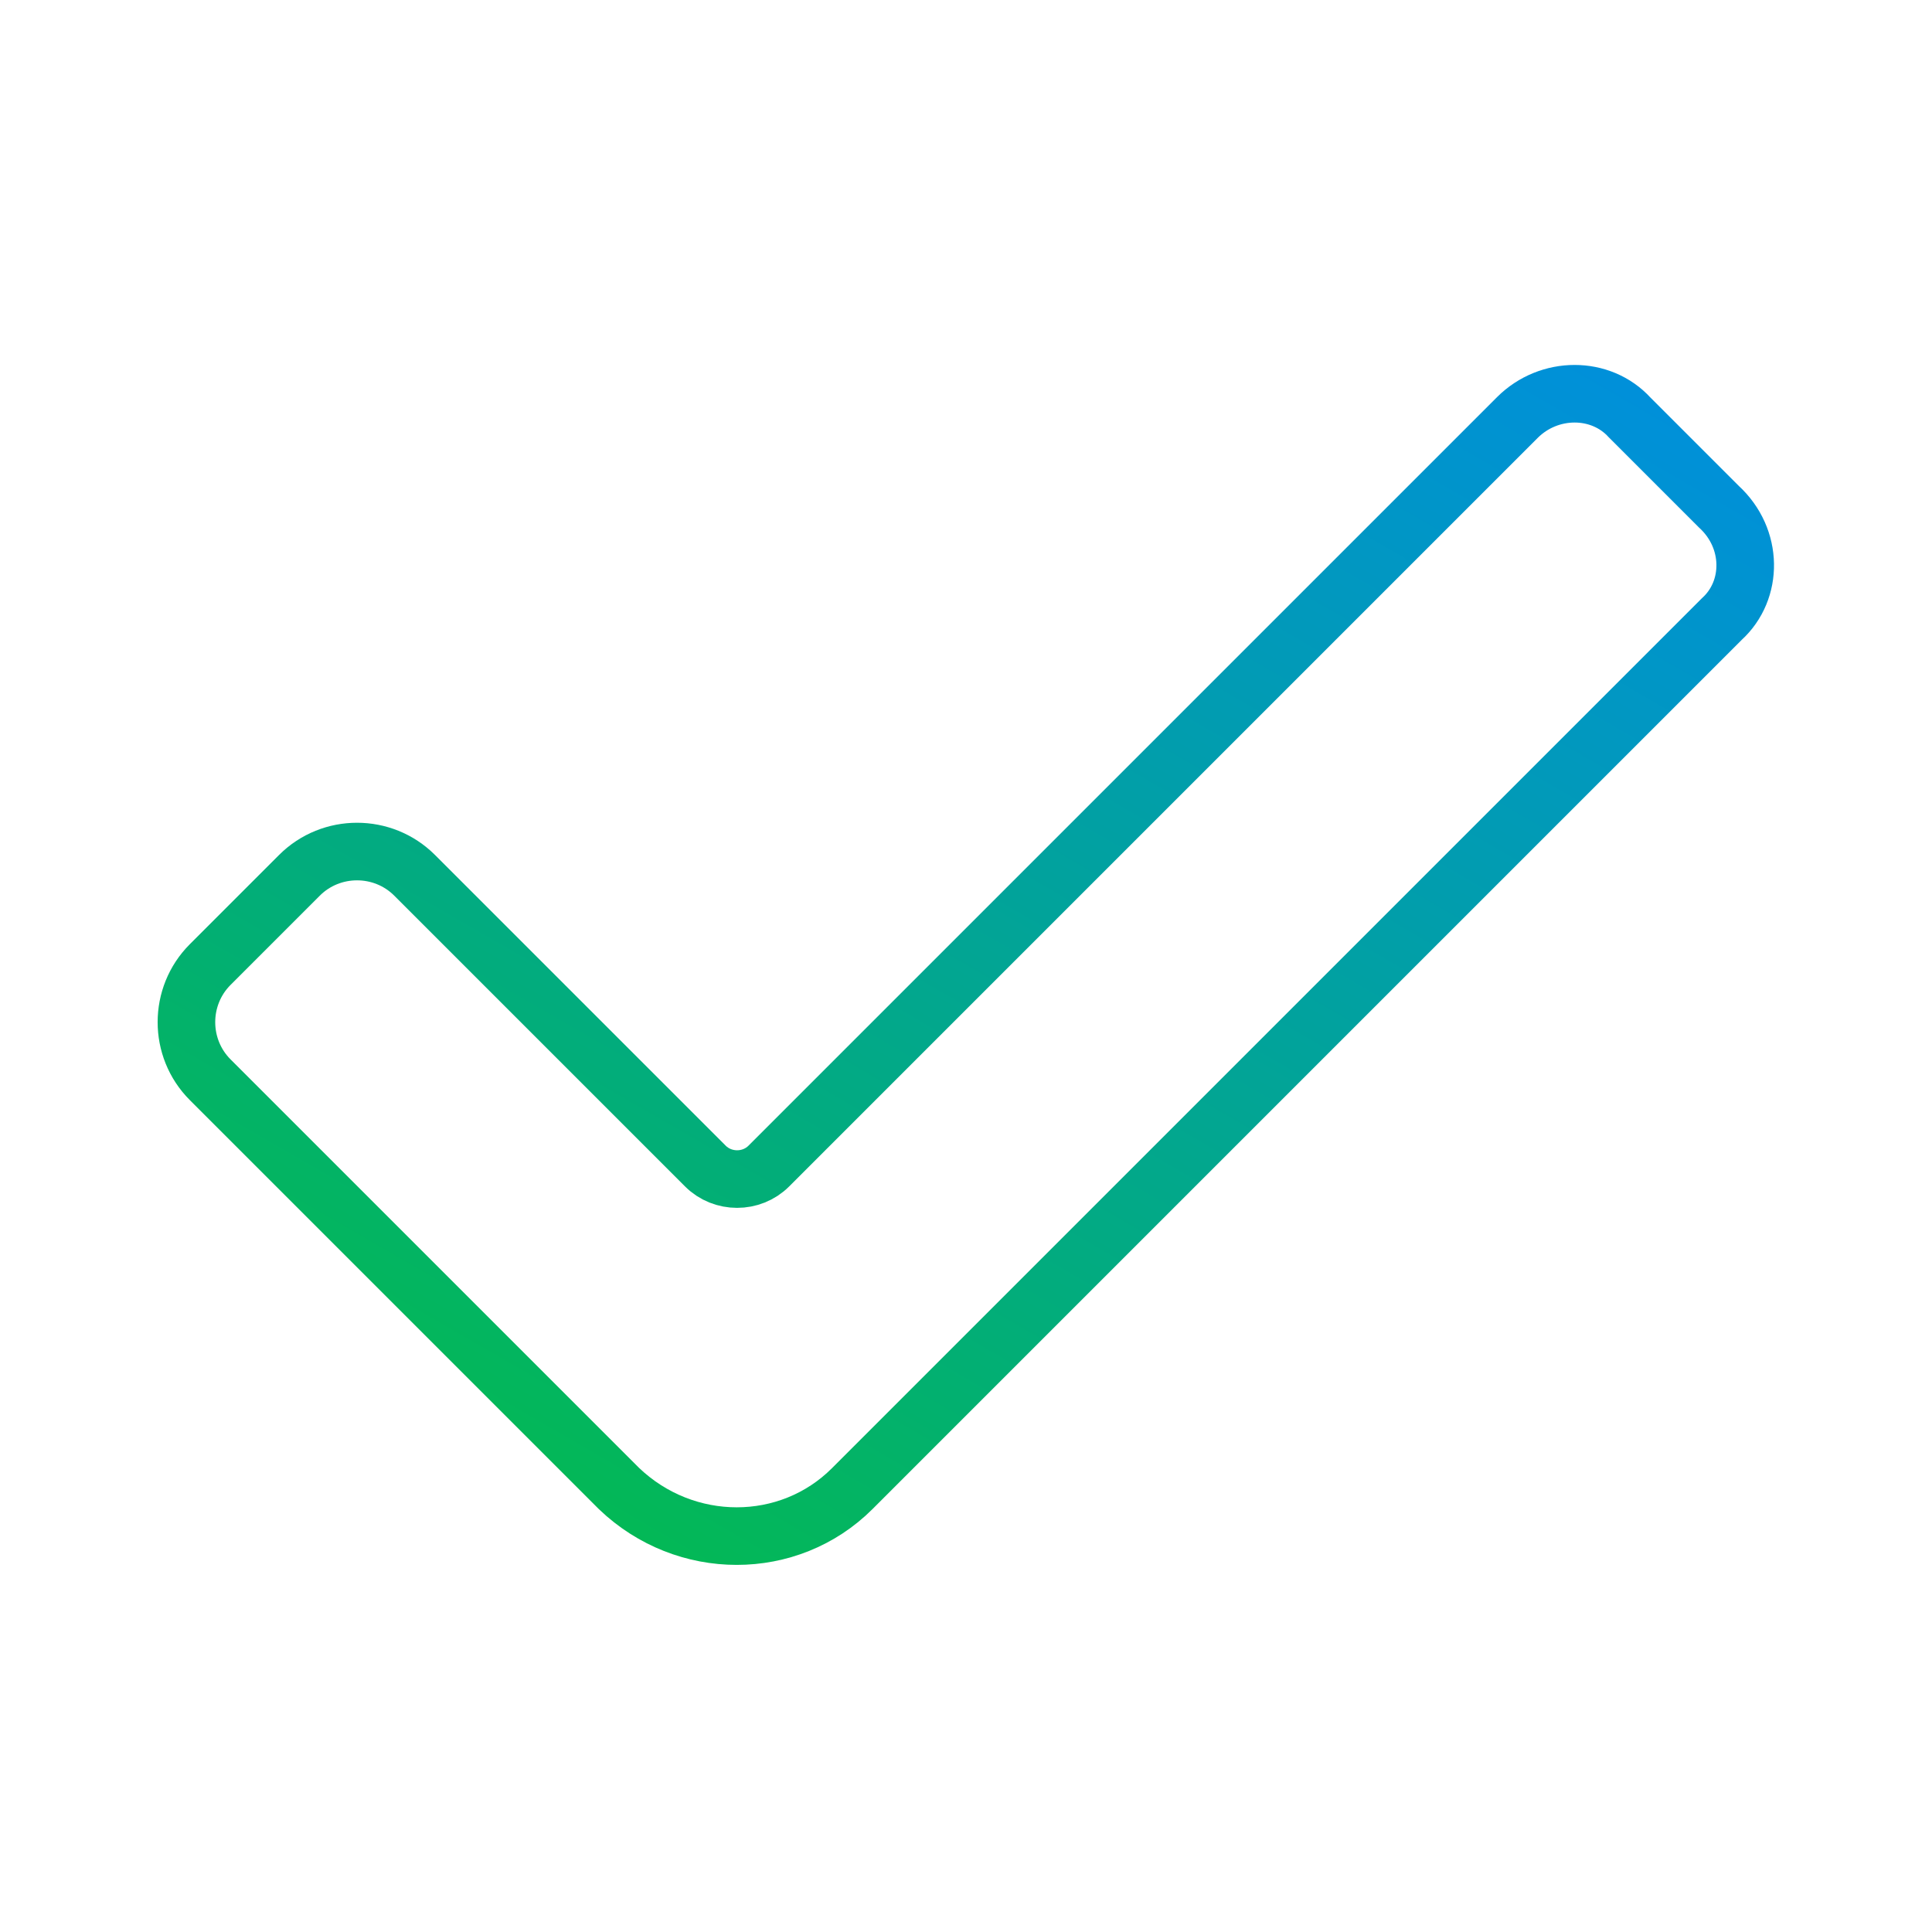 <svg xmlns="http://www.w3.org/2000/svg" xmlns:xlink="http://www.w3.org/1999/xlink" id="Layer_1" x="0px" y="0px" viewBox="0 0 67.1 67.1" style="enable-background:new 0 0 67.1 67.1;" xml:space="preserve"><style type="text/css">	.st0{fill:#FFFFFF;}	.st1{fill:none;stroke:url(#SVGID_1_);stroke-width:2;stroke-miterlimit:10;}	.st2{fill:none;stroke:url(#SVGID_00000127002769416395307910000005421510090465576380_);stroke-miterlimit:10;}</style><g>			<image style="overflow:visible;opacity:0.2;" width="285" height="225" transform="matrix(0.24 0 0 0.24 -0.622 6.578)">	</image>	<g>		<path class="st0" d="M59.8,21.5L29.6,51.7c-2.2,2.2-5.8,2.2-8.1,0L7.3,37.5c-1.1-1.1-1.1-2.9,0-4l3.1-3.1c1.1-1.1,2.9-1.1,4,0   l10.1,10.1c0.6,0.6,1.6,0.6,2.2,0l26-26c1.1-1.1,2.9-1.1,3.9,0l3.1,3.1C60.9,18.7,60.9,20.5,59.8,21.5z"></path>		<linearGradient id="SVGID_1_" gradientUnits="userSpaceOnUse" x1="19.462" y1="51.94" x2="45.532" y2="6.786">			<stop offset="0" style="stop-color:#03B856"></stop>			<stop offset="0.644" style="stop-color:#019DAE"></stop>			<stop offset="1" style="stop-color:#0090DA"></stop>		</linearGradient>		<path class="st1" d="M59.8,21.5L29.6,51.7c-2.2,2.2-5.8,2.2-8.1,0L7.3,37.5c-1.1-1.1-1.1-2.9,0-4l3.1-3.1c1.1-1.1,2.9-1.1,4,0   l10.1,10.1c0.6,0.6,1.6,0.6,2.2,0l26-26c1.1-1.1,2.9-1.1,3.9,0l3.1,3.1C60.9,18.7,60.9,20.5,59.8,21.5z"></path>	</g></g><g>			<image style="overflow:visible;opacity:0.2;" width="257" height="258" transform="matrix(0.24 0 0 0.24 78.151 -60.007)">	</image>	<g>		<g>			<path class="st0" d="M131.9-12.6c0.9,0.9,0.9,2.5,0,3.4l-3.1,3.1c-0.9,0.9-2.5,0.9-3.4,0l-15-15c-0.3-0.3-0.8-0.5-1.3-0.5    s-1,0.2-1.3,0.5l-15,15c-0.9,0.9-2.5,0.9-3.4,0l-3.1-3.1c-0.9-0.9-0.9-2.5,0-3.4l15-15c0.7-0.7,0.7-1.9,0-2.6l-15-15    c-0.9-0.9-0.9-2.5,0-3.4l3.1-3.1c0.9-0.9,2.5-0.9,3.4,0l15,15c0.7,0.7,1.9,0.7,2.6,0l15-15c0.9-0.9,2.5-0.9,3.4,0l3.1,3.1    c0.9,0.9,0.9,2.5,0,3.4l-15,15c-0.3,0.4-0.5,0.8-0.5,1.3c0,0.5,0.2,1,0.5,1.3L131.9-12.6z"></path>							<linearGradient id="SVGID_00000108296535575977962010000017771115607967605410_" gradientUnits="userSpaceOnUse" x1="93.478" y1="-2.115" x2="124.482" y2="-55.815">				<stop offset="0" style="stop-color:#A358DF"></stop>				<stop offset="1" style="stop-color:#FF0476"></stop>			</linearGradient>			<path style="fill:none;stroke:url(#SVGID_00000108296535575977962010000017771115607967605410_);stroke-miterlimit:10;" d="    M117.4-28.2c-0.4-0.4-0.4-1.1,0-1.6l15-15c1.2-1.2,1.2-3.2,0-4.5l-3.1-3.1c-1.2-1.2-3.3-1.2-4.5,0l-15,15c-0.4,0.4-1.2,0.4-1.6,0    l-15-15c-1.2-1.2-3.2-1.2-4.5,0l-3.1,3.1c-1.2,1.2-1.2,3.2,0,4.5l15,15c0.4,0.4,0.4,1.1,0,1.6l-15,15c-1.2,1.2-1.2,3.2,0,4.5    l3.1,3.1c1.2,1.2,3.2,1.2,4.5,0l15-15c0.4-0.4,1.1-0.4,1.6,0l15,15c0.6,0.6,1.4,0.9,2.2,0.9c0.8,0,1.6-0.3,2.2-0.9l3.1-3.1    c1.2-1.2,1.2-3.2,0-4.5L117.4-28.2z M131.9-9.2l-3.1,3.1c-0.9,0.9-2.5,0.9-3.4,0l-15-15c-0.3-0.3-0.8-0.5-1.3-0.5s-1,0.2-1.3,0.5    l-15,15c-0.9,0.9-2.5,0.9-3.4,0l-3.1-3.1c-0.9-0.9-0.9-2.5,0-3.4l15-15c0.7-0.7,0.7-1.9,0-2.6l-15-15c-0.9-0.9-0.9-2.5,0-3.4    l3.1-3.1c0.9-0.9,2.5-0.9,3.4,0l15,15c0.7,0.7,1.9,0.7,2.6,0l15-15c0.9-0.9,2.5-0.9,3.4,0l3.1,3.1c0.9,0.9,0.9,2.5,0,3.4l-15,15    c-0.3,0.4-0.5,0.8-0.5,1.3c0,0.5,0.2,1,0.5,1.3l15,15C132.8-11.7,132.8-10.2,131.9-9.2z"></path>		</g>	</g></g></svg>
